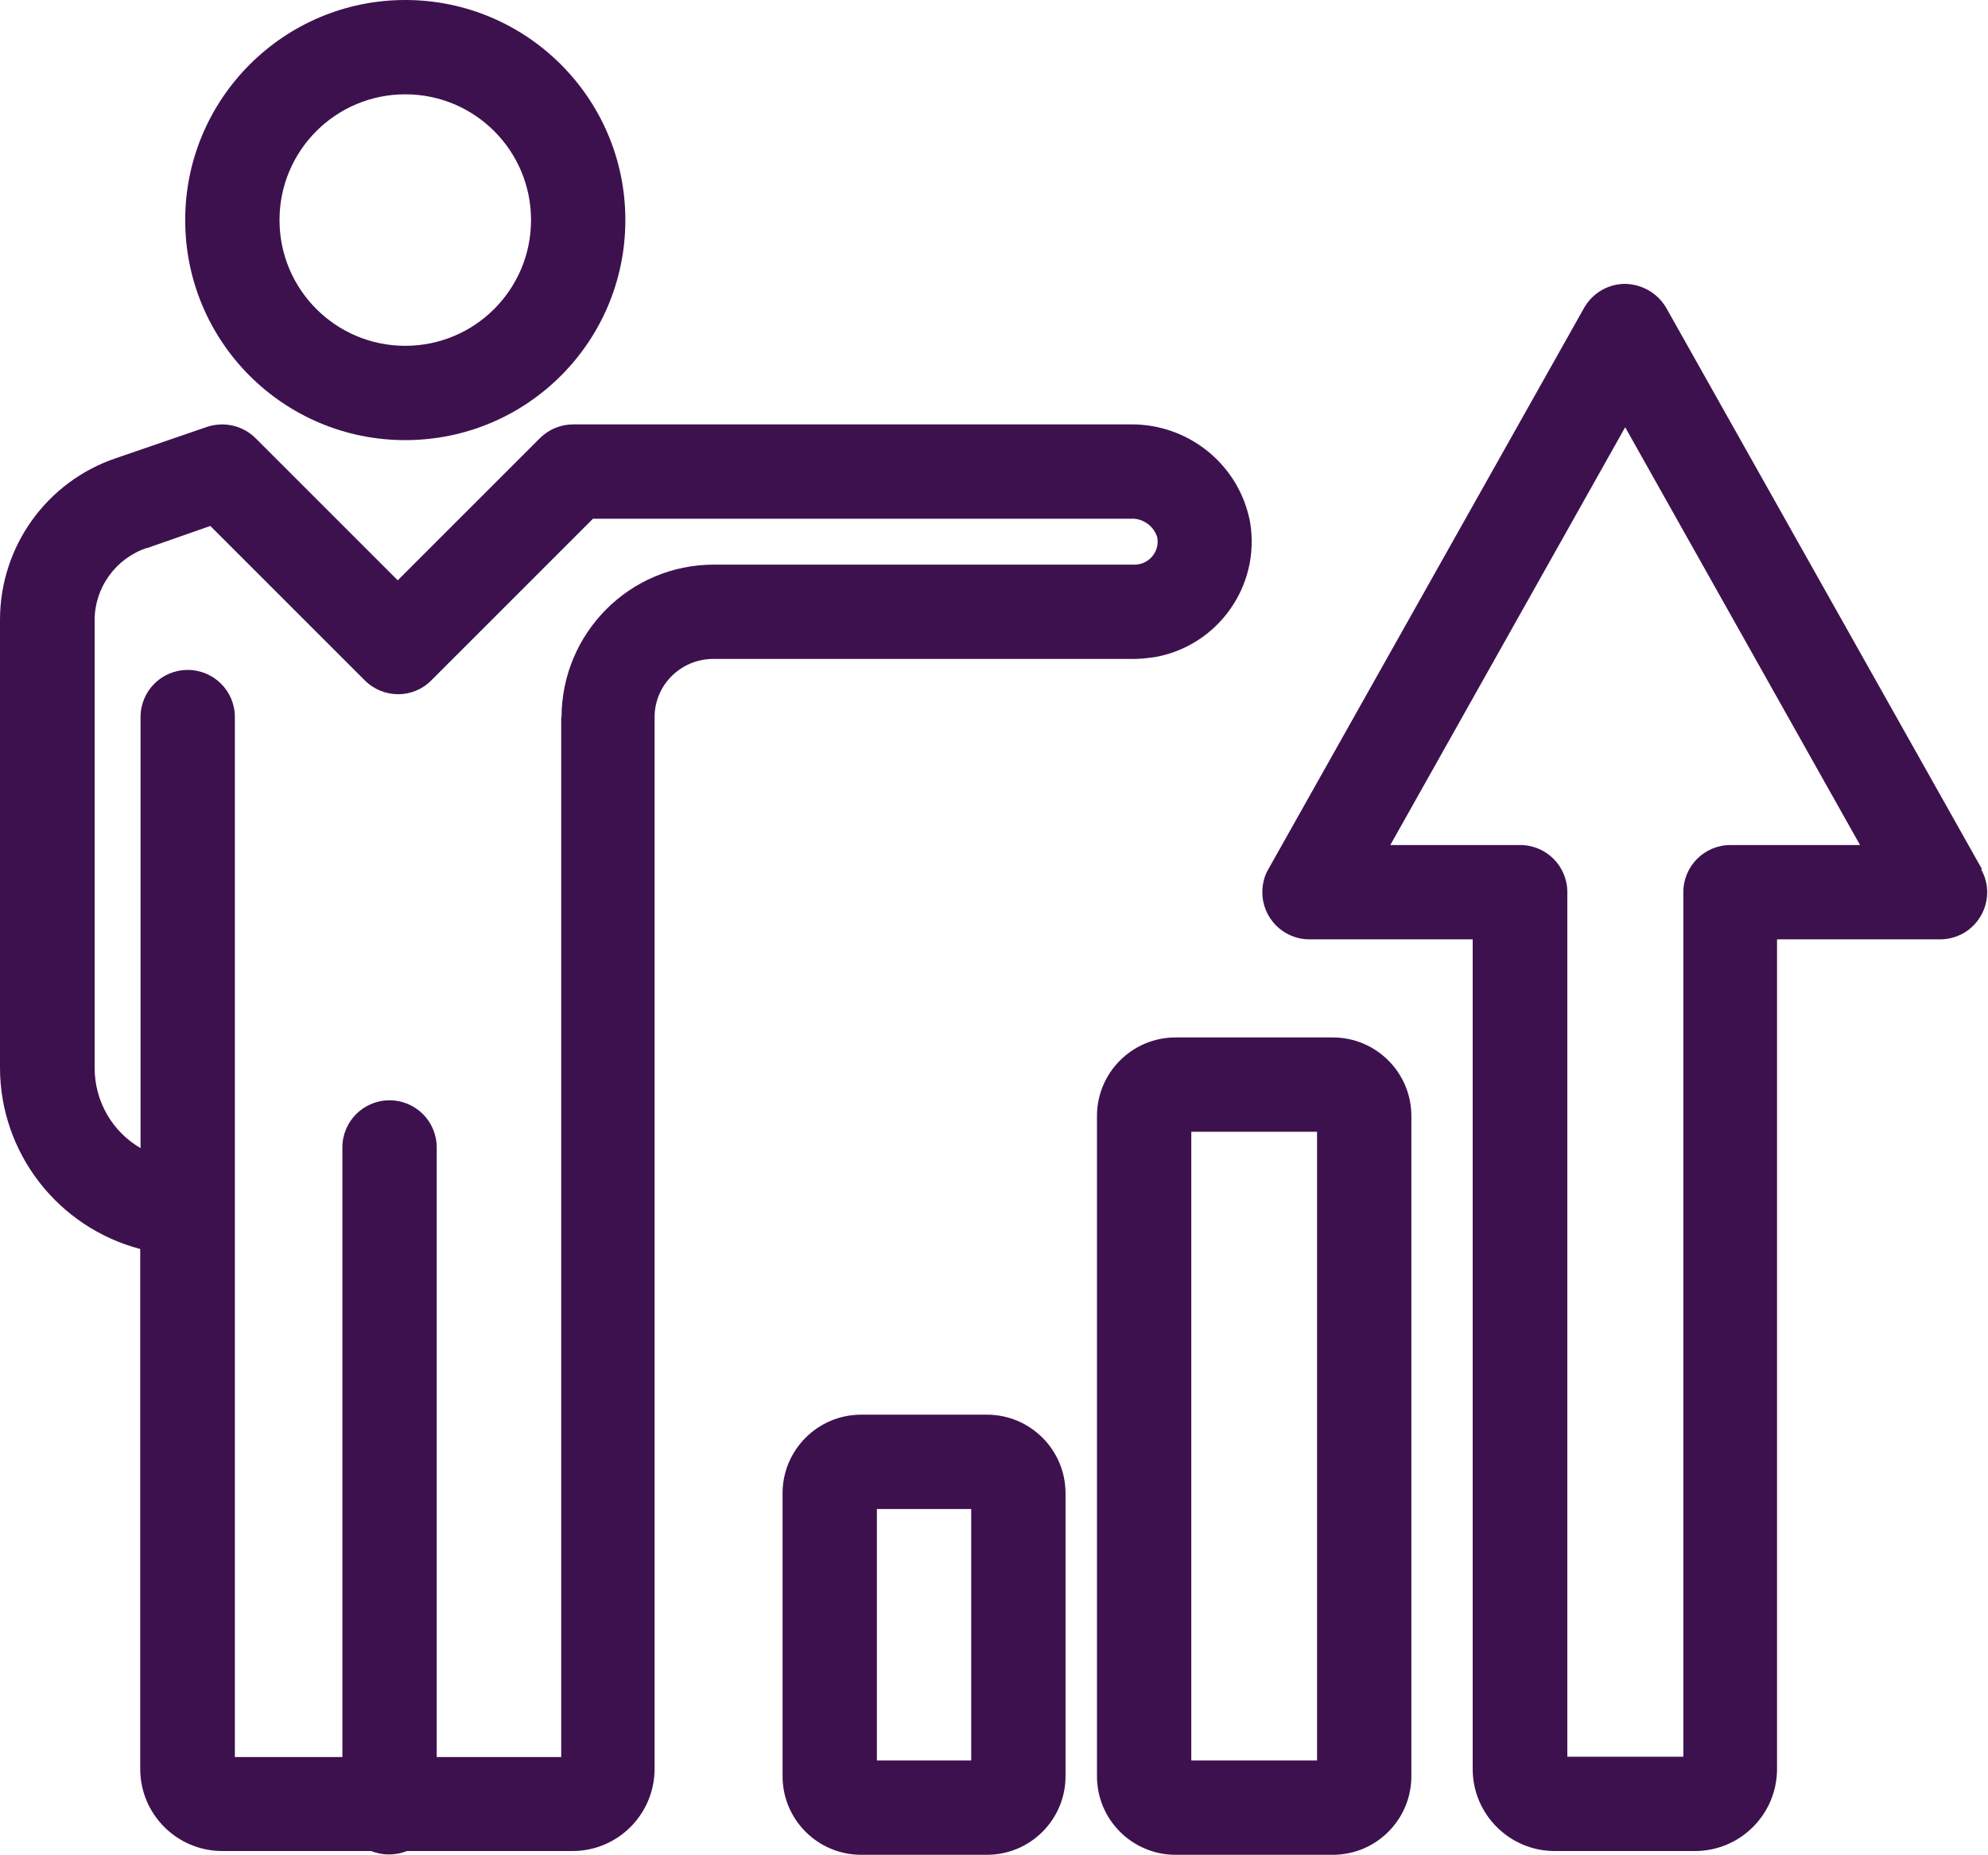 <?xml version="1.0" encoding="UTF-8"?><svg xmlns="http://www.w3.org/2000/svg" viewBox="0 0 63.23 59"><defs><style>.d{fill:#3d114e;}</style></defs><g id="a"/><g id="b"><g id="c"><g><path class="d" d="M36.69,20.91c2.03-.34,3.41-2.26,3.07-4.3-.34-1.82-1.95-3.13-3.8-3.11H18.23c-.4,0-.78,.16-1.06,.44l-4.52,4.52-4.52-4.52c-.41-.41-1.01-.54-1.55-.36l-2.88,.99C1.49,15.31,0,17.38,0,19.72v14.24c0,2.71,1.84,5.08,4.46,5.77v16.54c0,1.44,1.17,2.61,2.61,2.61h4.73c.18,.07,.37,.11,.57,.11s.4-.04,.57-.11h5.27c1.44,0,2.61-1.17,2.61-2.62V22.81c0-1.02,.83-1.84,1.85-1.85h13.38c.21,0,.41-.02,.61-.05Zm-18.84,1.9V55.89h-3.96v-19.39c0-.83-.67-1.5-1.5-1.5s-1.5,.67-1.5,1.5v19.39h-3.42V22.81c0-.83-.67-1.5-1.5-1.5s-1.5,.67-1.5,1.5v13.71c-.91-.53-1.46-1.5-1.46-2.55v-14.24c0-1.04,.67-1.97,1.66-2.3h.02l2-.7,4.91,4.91c.59,.59,1.54,.59,2.12,0l5.14-5.14h17.11c.38-.02,.73,.23,.84,.6,0,.04,.01,.09,.01,.13,0,.4-.33,.73-.73,.73h-13.38c-2.68,0-4.84,2.17-4.85,4.85Z"/><path class="d" d="M12.89,14c3.87,0,7-3.13,7-7S16.75,0,12.89,0c-3.86,0-7,3.14-7,7,0,3.87,3.13,7,7,7Zm0-11c2.21,0,4,1.79,4,4s-1.79,4-4,4-4-1.79-4-4,1.79-4,4-4Z"/><path class="d" d="M63.04,27.65l-10.04-17.85c-.27-.47-.77-.76-1.31-.77-.54,0-1.04,.29-1.31,.77l-10.04,17.85c-.13,.22-.19,.48-.19,.73,0,.83,.67,1.5,1.5,1.5h5.19v26.39c0,1.44,1.17,2.61,2.61,2.61h4.46c1.44,0,2.61-1.17,2.61-2.61V29.88h5.19c.26,0,.51-.07,.73-.19,.72-.41,.98-1.32,.57-2.04Zm-8-.77c-.83,0-1.5,.67-1.5,1.5v27.5h-3.69V28.38c0-.83-.67-1.5-1.5-1.5h-4.13l7.47-13.29,7.47,13.29h-4.13Z"/><path class="d" d="M42.39,33h-5c-1.38,0-2.5,1.12-2.5,2.5v21c0,1.38,1.12,2.5,2.5,2.5h5c1.38,0,2.5-1.12,2.5-2.5v-21c0-1.38-1.12-2.5-2.5-2.5Zm-.5,23h-4v-20h4v20Z"/><path class="d" d="M31.39,45h-4c-1.38,0-2.5,1.12-2.5,2.5v9c0,1.38,1.12,2.5,2.5,2.5h4c1.38,0,2.5-1.12,2.5-2.5v-9c0-1.38-1.12-2.5-2.5-2.5Zm-.5,11h-3v-8h3v8Z"/></g></g></g></svg>